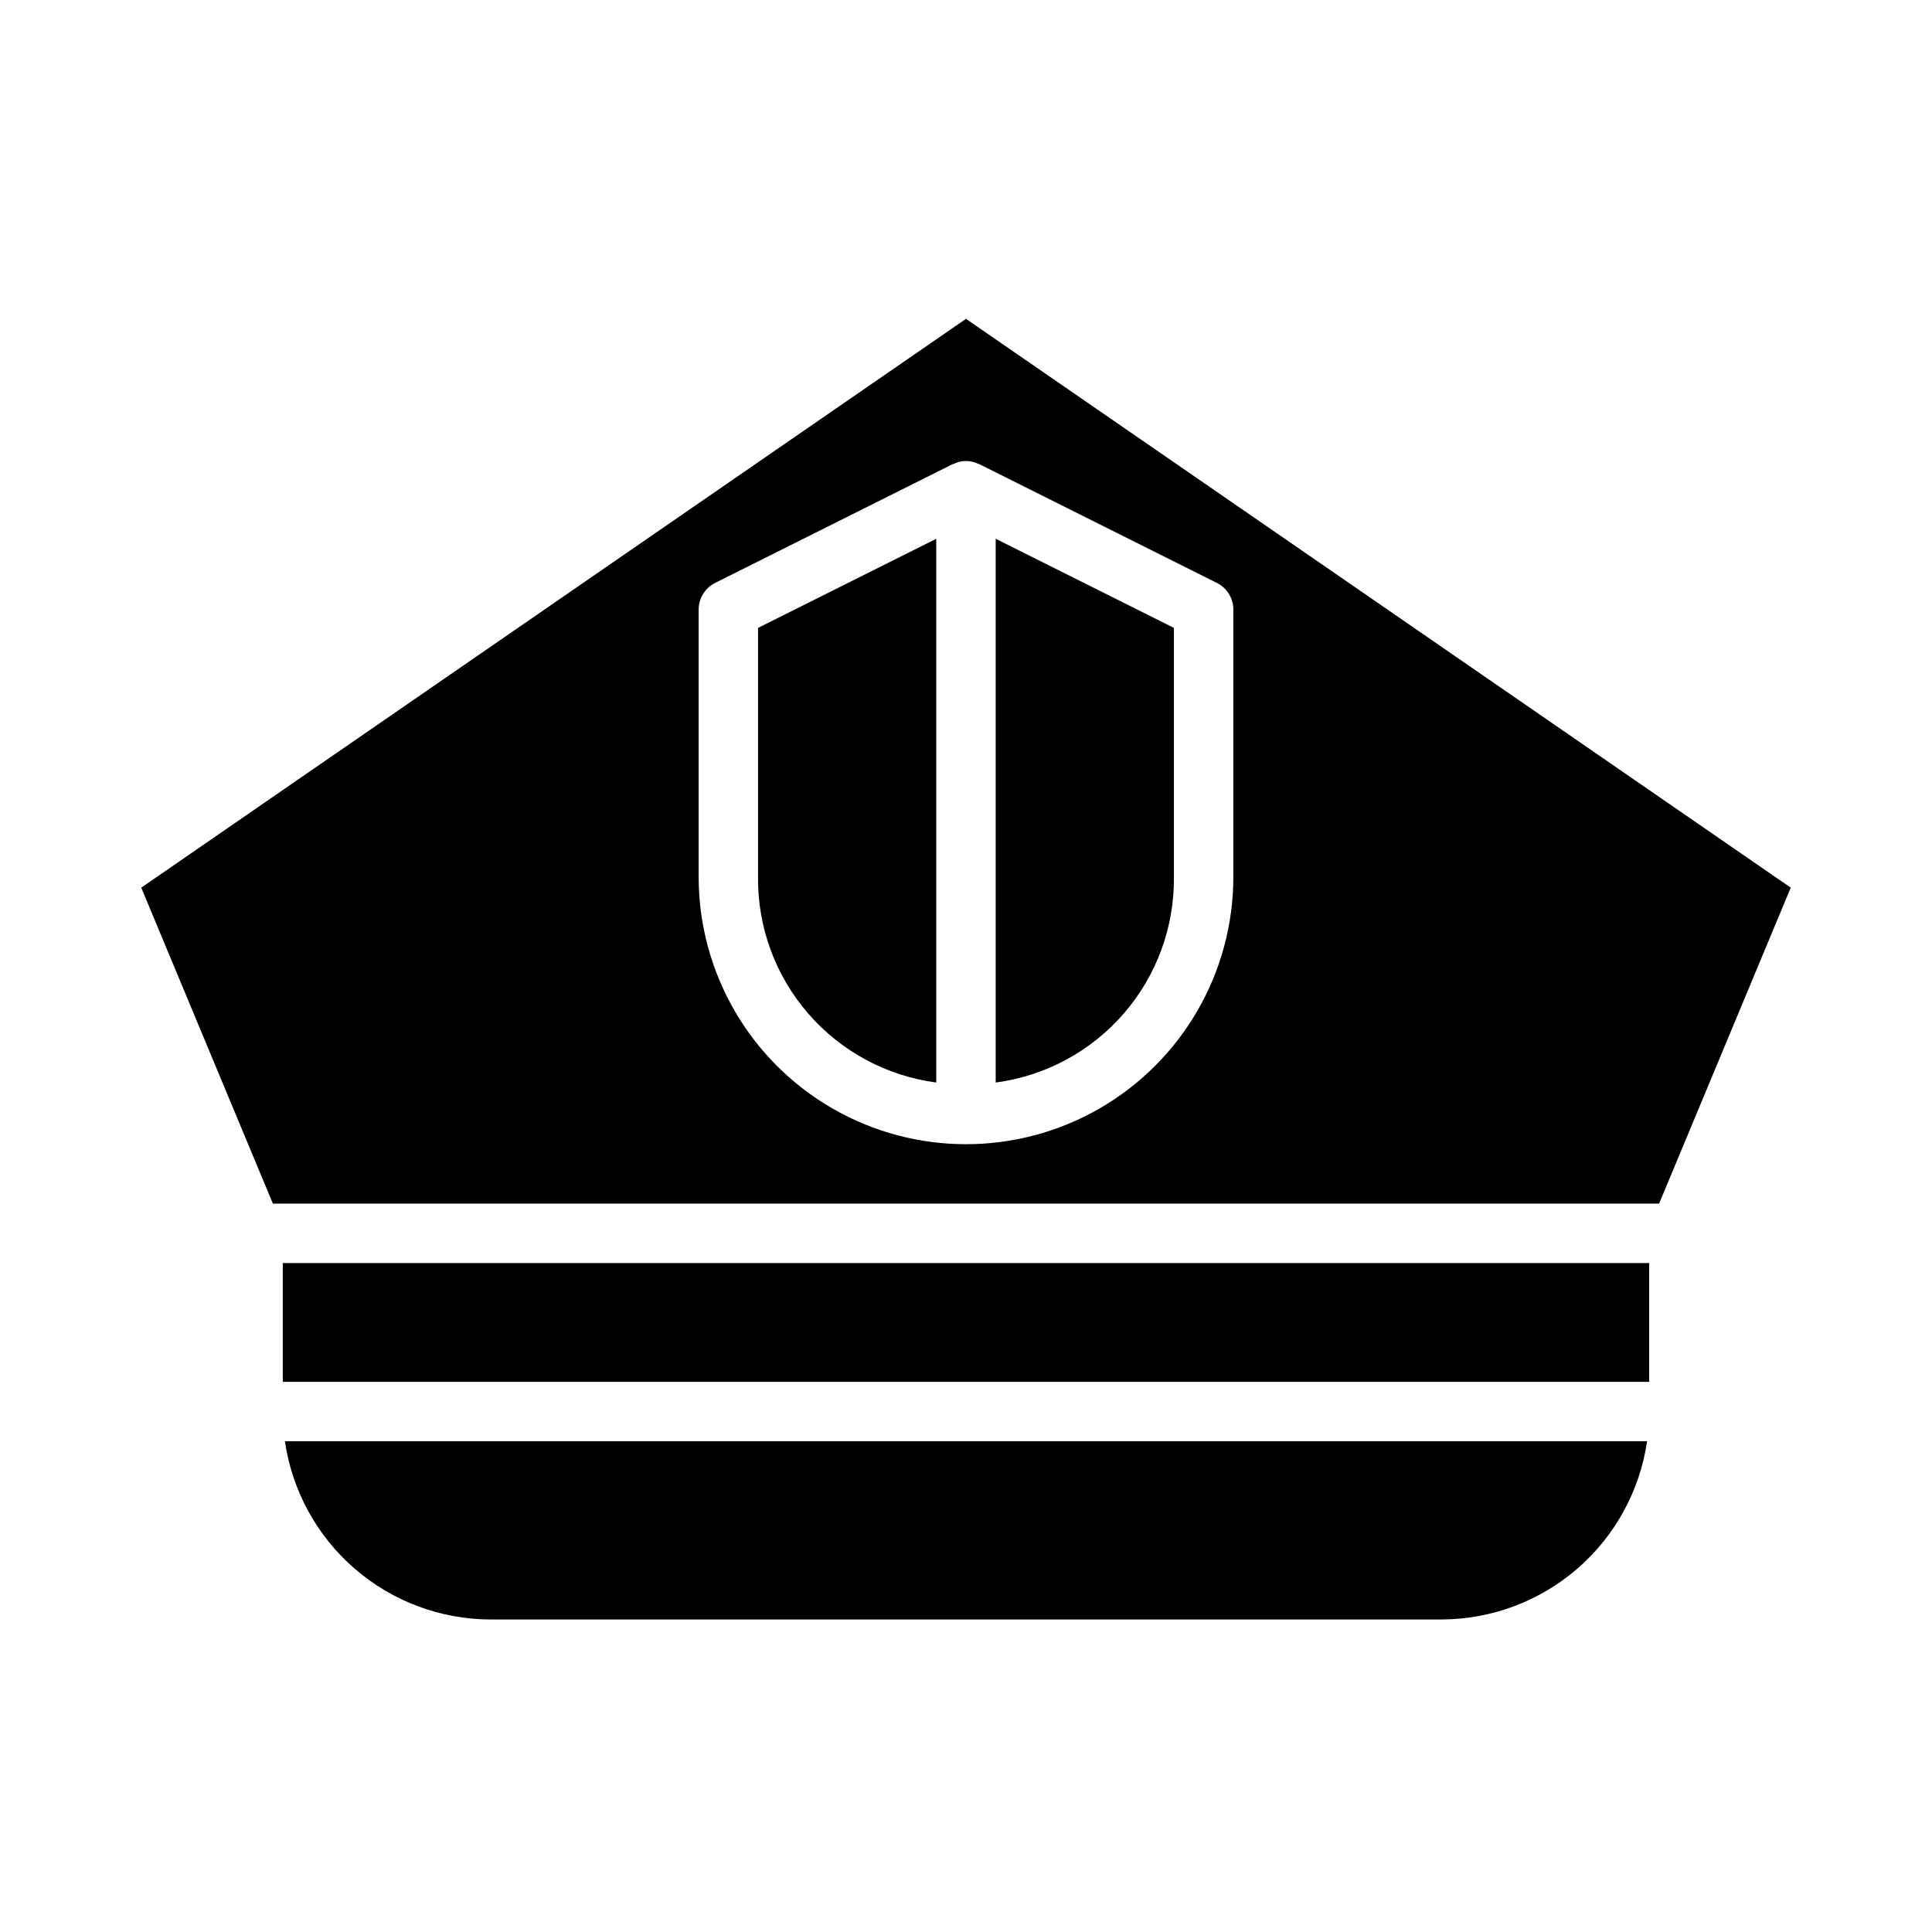 <?xml version="1.0" encoding="UTF-8"?>
<!-- Uploaded to: ICON Repo, www.svgrepo.com, Generator: ICON Repo Mixer Tools -->
<svg fill="#000000" width="800px" height="800px" version="1.1" viewBox="144 144 512 512" xmlns="http://www.w3.org/2000/svg">
 <g>
  <path d="m218.94 478.72h362.11v31.488h-362.11z"/>
  <path d="m344.89 376.38c-0.145 13.285 4.578 26.164 13.281 36.207 8.703 10.043 20.777 16.551 33.949 18.297v-144.1l-47.23 23.617z"/>
  <path d="m274.05 573.18h251.9c13.246-0.02 26.047-4.797 36.059-13.469 10.016-8.672 16.574-20.656 18.484-33.766h-360.99c1.91 13.109 8.469 25.094 18.484 33.766 10.012 8.672 22.812 13.449 36.059 13.469z"/>
  <path d="m455.1 376.38v-65.98l-47.23-23.617v144.1c13.172-1.746 25.25-8.254 33.949-18.297 8.703-10.043 13.426-22.922 13.281-36.207z"/>
  <path d="m181.43 379.24 34.887 83.734h367.36l34.887-83.734-218.57-150.74zm222.09-112.24 62.977 31.488c2.668 1.336 4.352 4.059 4.352 7.043v70.848c0 25.312-13.504 48.699-35.426 61.355-21.918 12.656-48.926 12.656-70.848 0s-35.426-36.043-35.426-61.355v-70.848c0.004-2.984 1.688-5.707 4.352-7.043l62.977-31.488c0.07-0.035 0.148-0.02 0.219-0.051 2.078-1.039 4.527-1.039 6.606 0 0.07 0.031 0.148 0.016 0.219 0.051z"/>
 </g>
</svg>